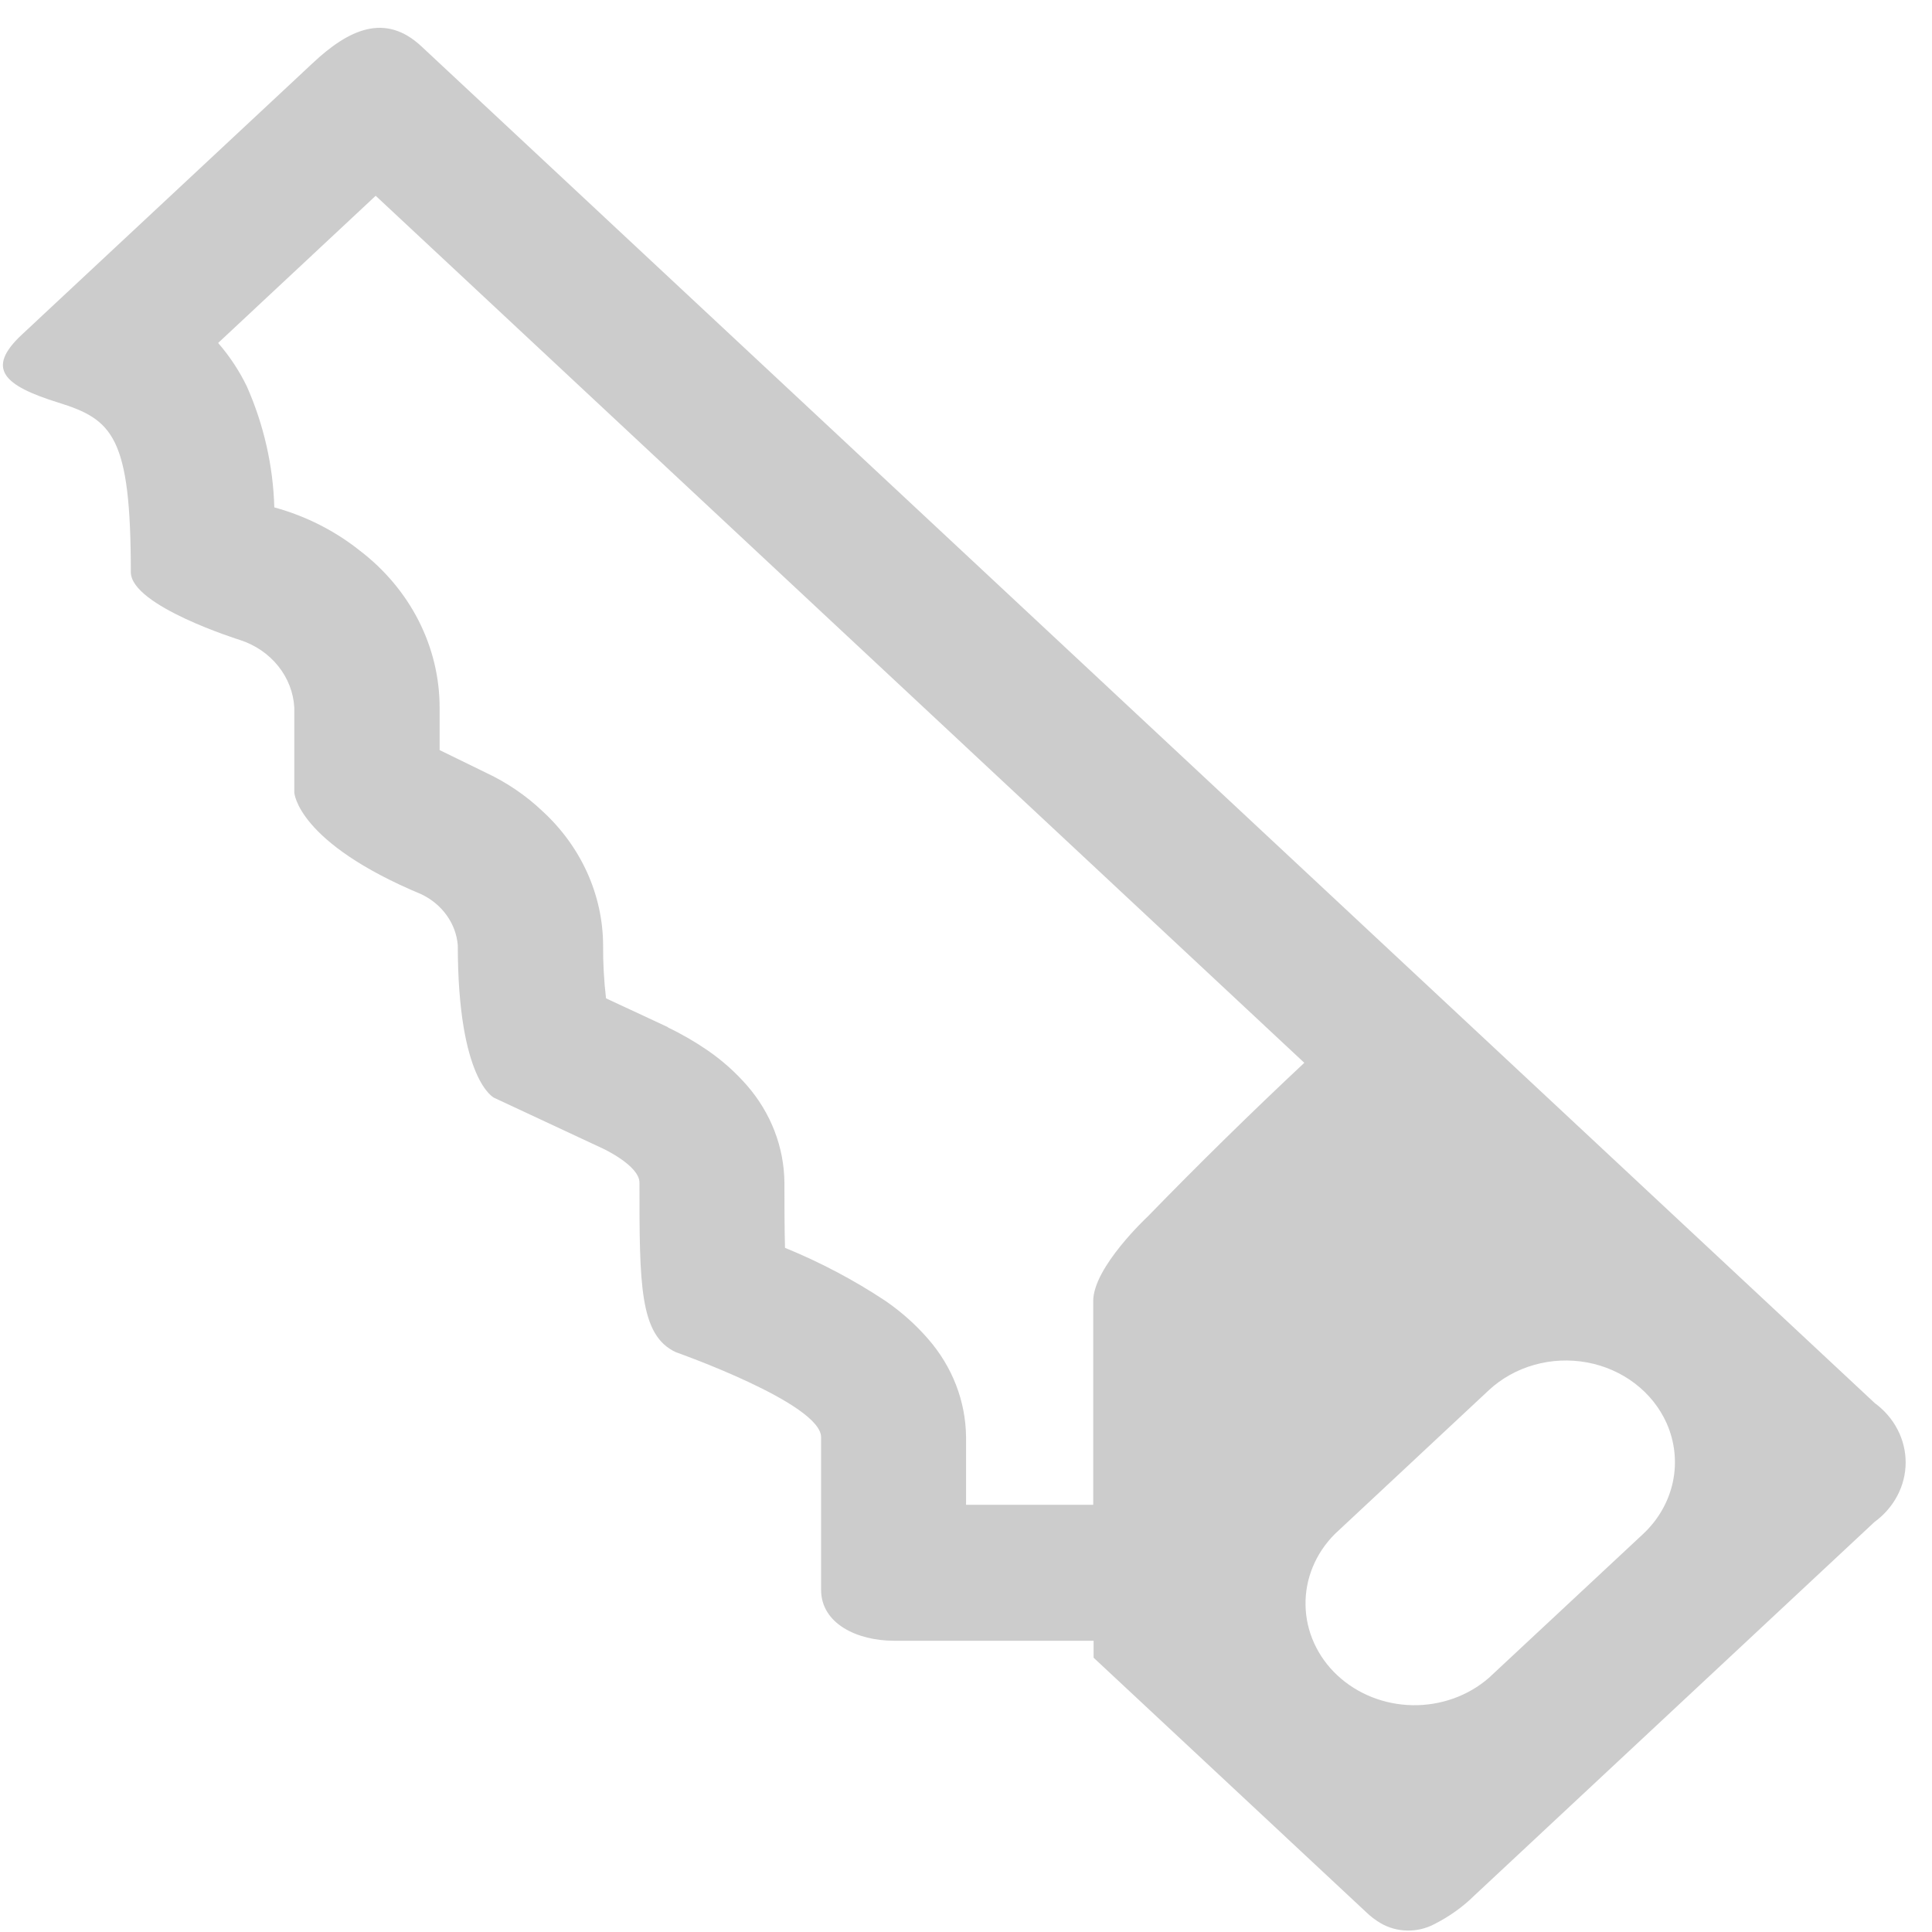 <svg width="66" height="66" viewBox="0 0 66 66" fill="none" xmlns="http://www.w3.org/2000/svg">
<path d="M64.043 47.93L51.021 35.774L14.398 1.585C13.157 0.426 11.915 0.996 10.674 2.164L0.745 11.433C-0.496 12.592 0.125 13.171 1.986 13.751C3.848 14.33 4.469 14.909 4.469 19.544C4.469 20.702 8.192 21.861 8.192 21.861C8.715 22.029 9.172 22.34 9.503 22.753C9.835 23.166 10.027 23.663 10.054 24.178V27.075C10.054 27.075 10.141 28.776 14.398 30.551C14.746 30.718 15.043 30.965 15.26 31.269C15.478 31.573 15.608 31.924 15.639 32.289C15.639 36.923 16.88 37.502 16.88 37.502L20.603 39.24C20.603 39.24 21.845 39.82 21.845 40.399C21.845 43.875 21.845 45.613 23.086 46.192C23.086 46.192 28.05 47.939 28.05 49.098V54.312C28.05 55.47 29.291 56.05 30.532 56.05H37.359V56.629L46.667 65.319C46.816 65.463 46.982 65.59 47.164 65.699C47.436 65.857 47.748 65.944 48.069 65.951C48.389 65.957 48.706 65.884 48.986 65.738C49.507 65.476 49.978 65.14 50.381 64.74L64.033 51.995C64.364 51.754 64.632 51.446 64.817 51.094C65.002 50.743 65.099 50.356 65.1 49.965C65.101 49.573 65.006 49.186 64.823 48.834C64.64 48.481 64.373 48.172 64.043 47.93ZM22.825 35.093L20.703 34.105C20.632 33.502 20.599 32.895 20.603 32.289C20.599 31.435 20.413 30.591 20.057 29.804C19.701 29.018 19.181 28.305 18.528 27.707C17.973 27.18 17.329 26.741 16.622 26.407L15.018 25.624V24.178C15.019 23.15 14.774 22.134 14.302 21.205C13.829 20.276 13.141 19.457 12.288 18.807C11.438 18.13 10.444 17.627 9.371 17.333C9.331 15.914 9.013 14.514 8.433 13.201C8.175 12.669 7.846 12.17 7.452 11.716L12.834 6.688L44.557 36.307C42.731 38.018 40.947 39.769 39.208 41.558C39.208 41.558 37.336 43.296 37.346 44.454V51.406H33.002V49.089C32.99 47.867 32.532 46.685 31.704 45.738C31.279 45.249 30.79 44.813 30.247 44.44C29.173 43.728 28.024 43.121 26.817 42.628C26.817 42.397 26.797 42.373 26.797 40.399C26.786 39.188 26.334 38.017 25.516 37.078C25.128 36.634 24.683 36.236 24.19 35.894C23.755 35.594 23.294 35.327 22.813 35.097L22.825 35.093ZM56.127 52.407L50.86 57.32C50.154 57.934 49.22 58.268 48.256 58.252C47.291 58.236 46.371 57.871 45.688 57.234C45.006 56.598 44.615 55.738 44.599 54.838C44.581 53.938 44.94 53.066 45.597 52.407L50.86 47.492C51.293 47.089 51.826 46.791 52.412 46.626C52.998 46.46 53.618 46.432 54.218 46.543C54.819 46.654 55.38 46.902 55.854 47.264C56.328 47.626 56.698 48.091 56.934 48.618C57.216 49.253 57.291 49.953 57.147 50.627C57.003 51.302 56.648 51.921 56.127 52.407Z" fill="#CCCCCC"/>
</svg>
